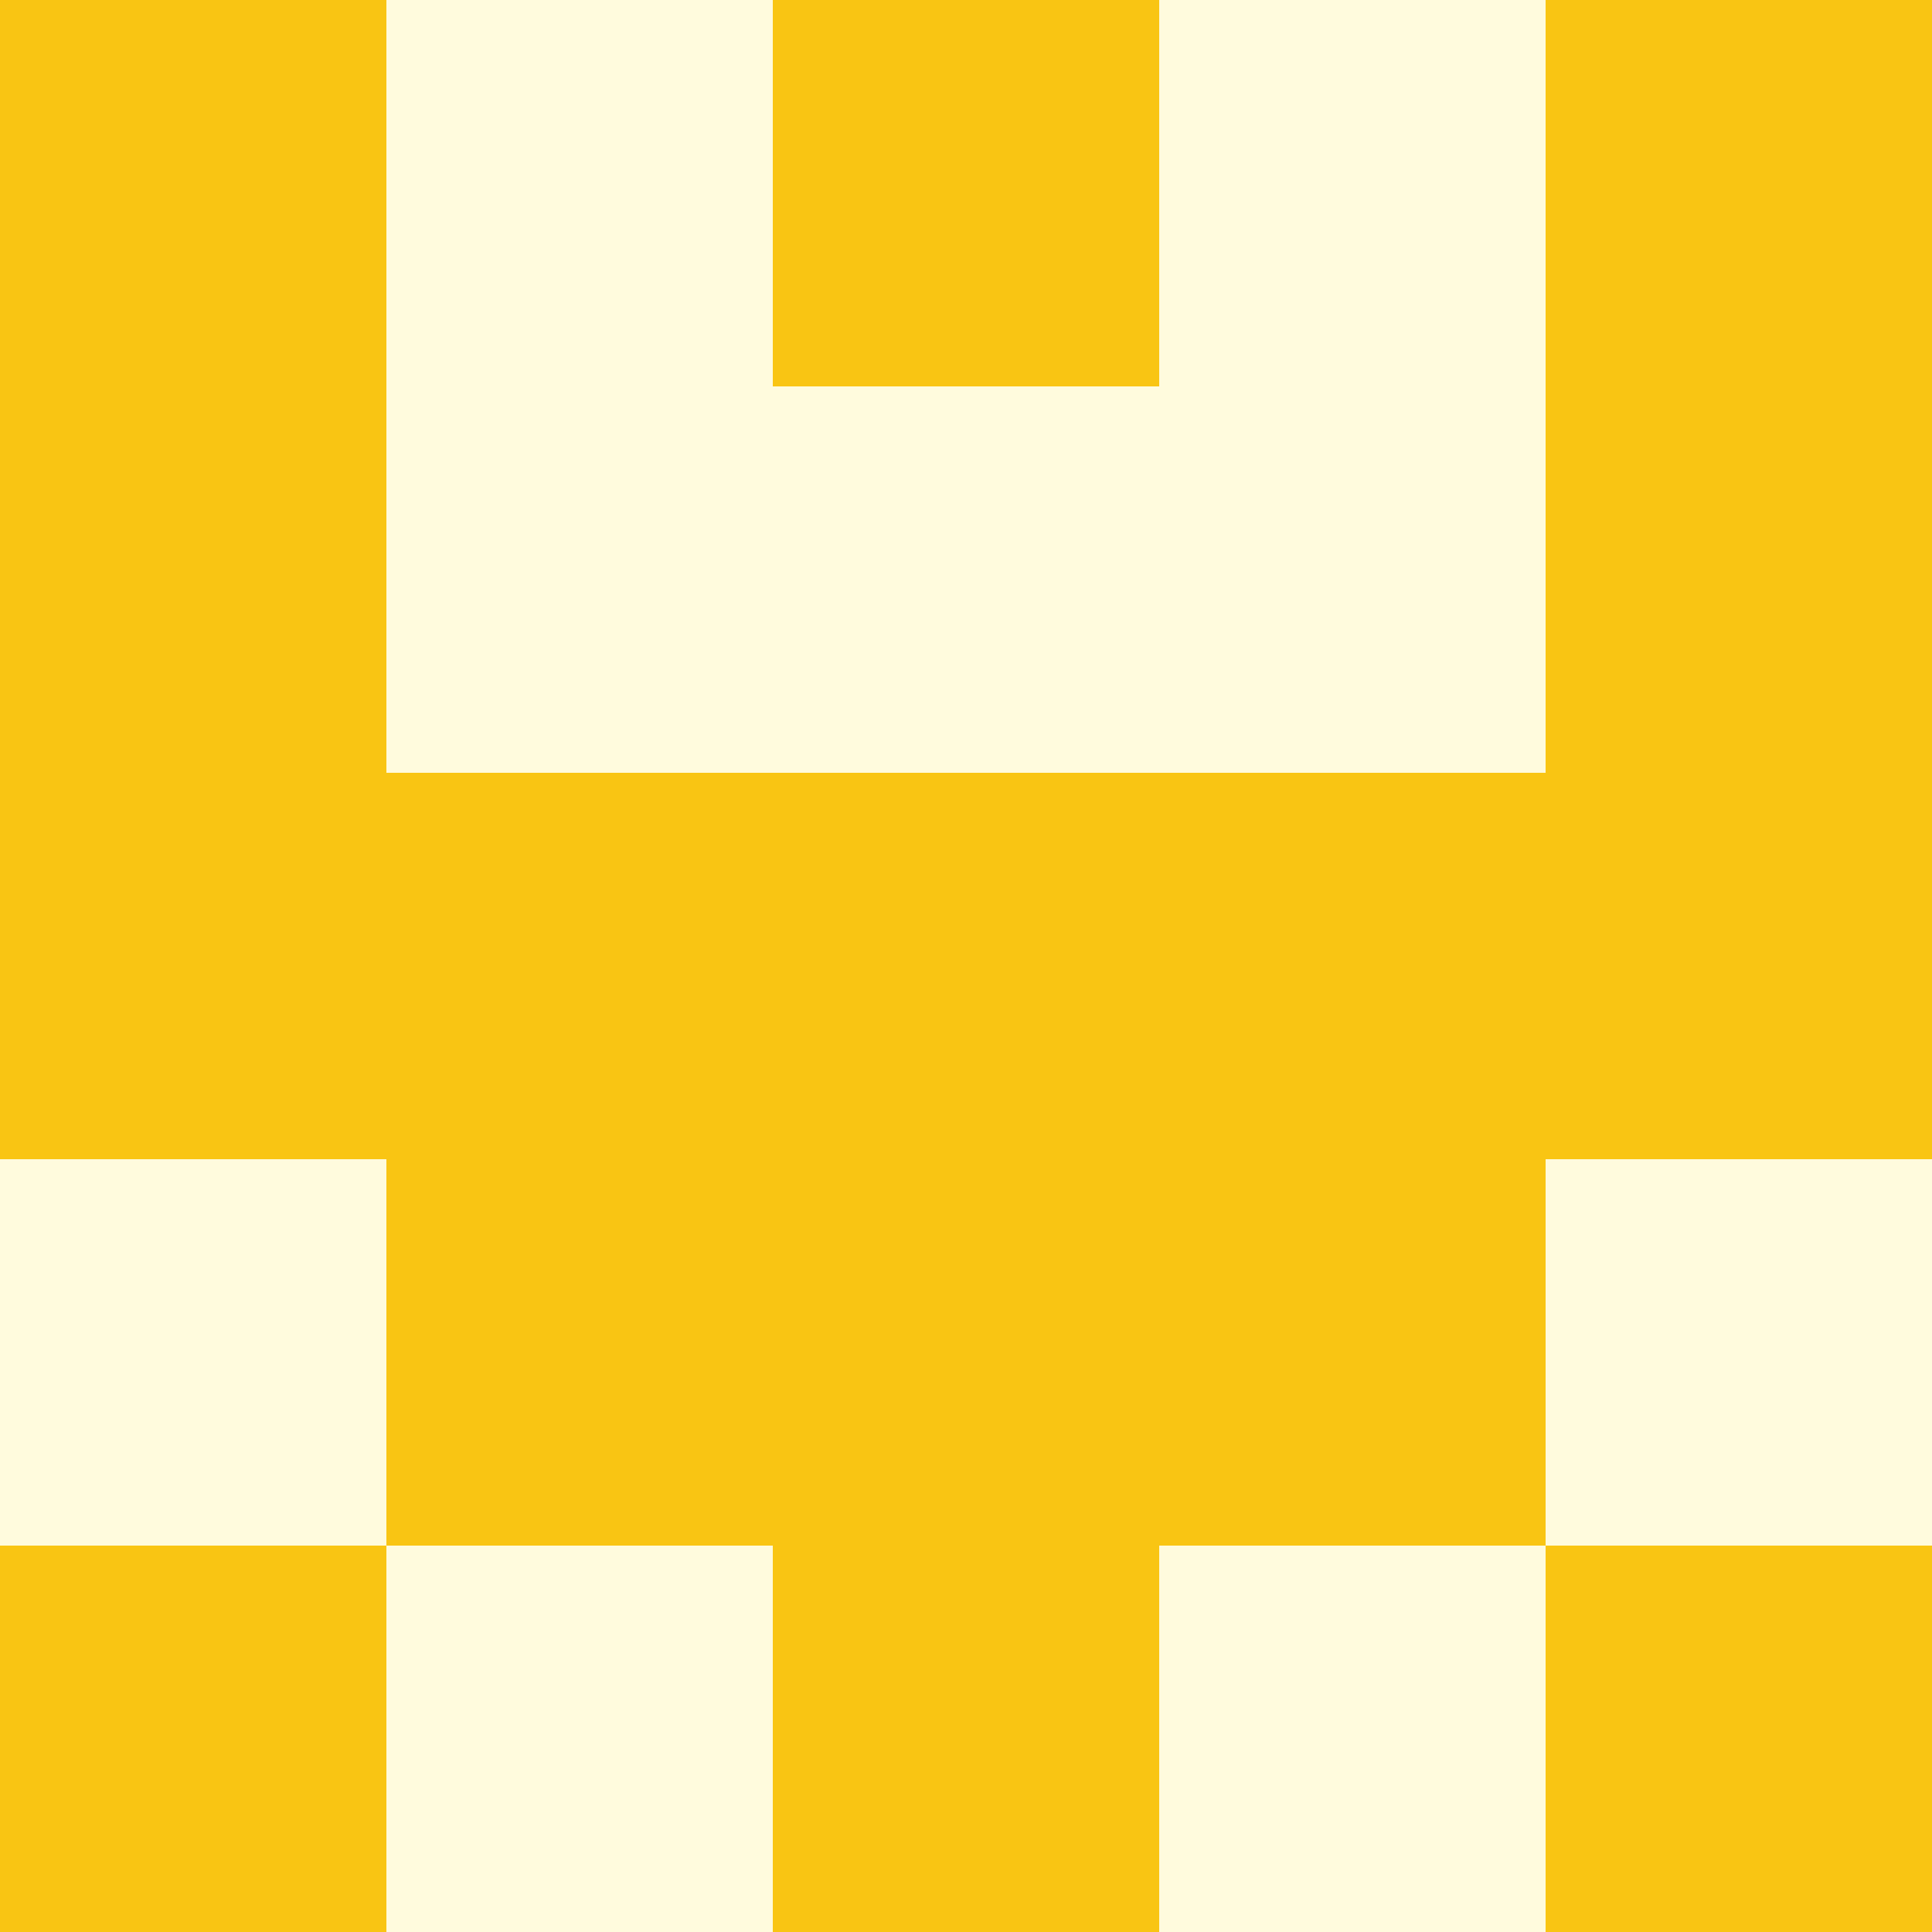   <svg viewBox="0 0 350 350" xmlns="http://www.w3.org/2000/svg">
    <rect x="0" y="0" width="350" height="350" style="fill: #fffbdd" />
          <rect x="140" y="0" width="70" height="70" style="fill: #f9c513" />
          <rect x="140" y="140" width="70" height="70" style="fill: #f9c513" />
          <rect x="140" y="210" width="70" height="70" style="fill: #f9c513" />
          <rect x="140" y="280" width="70" height="70" style="fill: #f9c513" />
          <rect x="70" y="140" width="70" height="70" style="fill: #f9c513" />
            <rect x="210" y="140" width="70" height="70" style="fill: #f9c513" />
          <rect x="70" y="210" width="70" height="70" style="fill: #f9c513" />
            <rect x="210" y="210" width="70" height="70" style="fill: #f9c513" />
          <rect x="0" y="0" width="70" height="70" style="fill: #f9c513" />
            <rect x="280" y="0" width="70" height="70" style="fill: #f9c513" />
          <rect x="0" y="70" width="70" height="70" style="fill: #f9c513" />
            <rect x="280" y="70" width="70" height="70" style="fill: #f9c513" />
          <rect x="0" y="140" width="70" height="70" style="fill: #f9c513" />
            <rect x="280" y="140" width="70" height="70" style="fill: #f9c513" />
          <rect x="0" y="280" width="70" height="70" style="fill: #f9c513" />
            <rect x="280" y="280" width="70" height="70" style="fill: #f9c513" />
  </svg>
